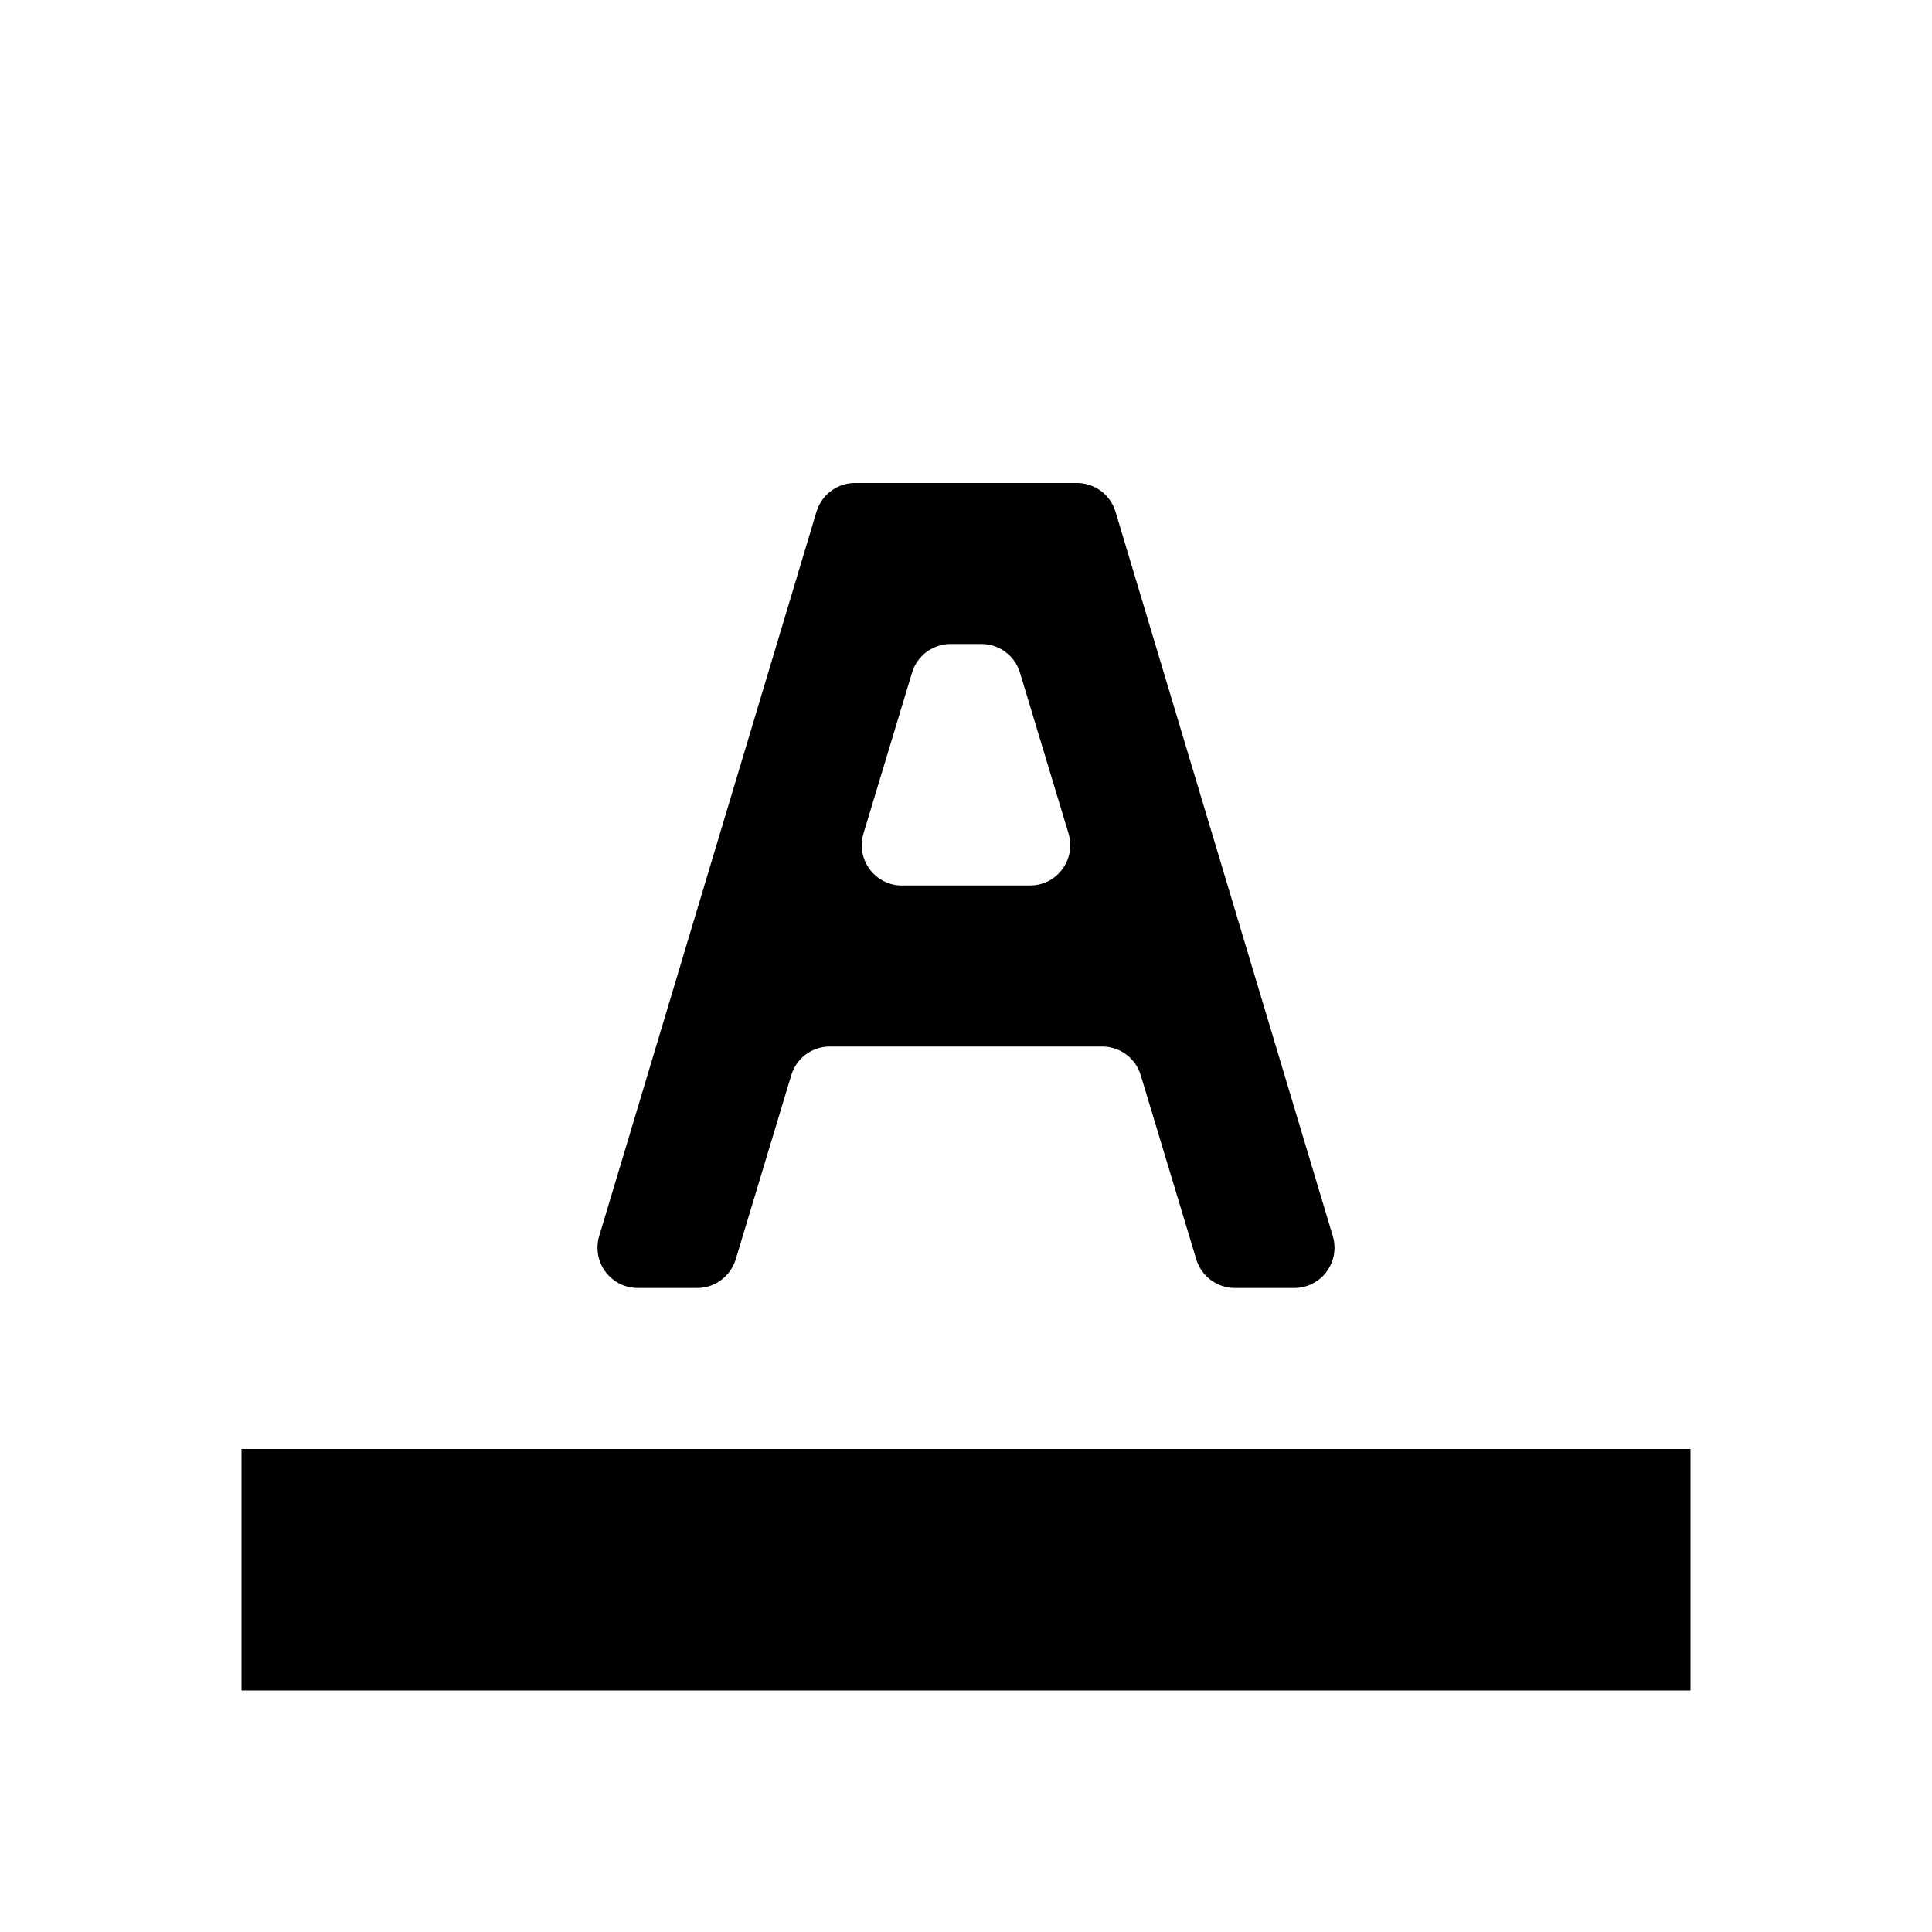 <svg xmlns="http://www.w3.org/2000/svg" width="24" height="24" viewBox="0 0 24 24">
  <g id="text-color" fill="none" fill-rule="evenodd">
    <rect id="tox-icon-text-color__color" width="18" height="3" x="3" y="18" fill="#000"/>
    <path id="shape" fill="#000" d="M8.66,16 L7.922,16 C7.646,16 7.422,15.776 7.422,15.5 C7.422,15.451 7.429,15.403 7.443,15.356 L10.143,6.356 C10.207,6.145 10.401,6 10.622,6 L13.378,6 C13.599,6 13.793,6.145 13.857,6.356 L16.557,15.356 C16.636,15.621 16.486,15.9 16.222,15.979 C16.175,15.993 16.127,16 16.078,16 L15.34,16 C15.12,16 14.925,15.856 14.861,15.645 L14.17,13.355 C14.106,13.144 13.912,13 13.691,13 L10.309,13 C10.088,13 9.894,13.144 9.83,13.355 L9.139,15.645 C9.075,15.856 8.88,16 8.66,16 Z M11.33,8.355 L10.726,10.355 C10.646,10.62 10.796,10.899 11.06,10.979 C11.107,10.993 11.156,11 11.205,11 L12.795,11 C13.072,11 13.295,10.776 13.295,10.5 C13.295,10.451 13.288,10.402 13.274,10.355 L12.67,8.355 C12.606,8.144 12.412,8 12.191,8 L11.809,8 C11.588,8 11.394,8.144 11.33,8.355 Z"/>
  </g>
</svg>
